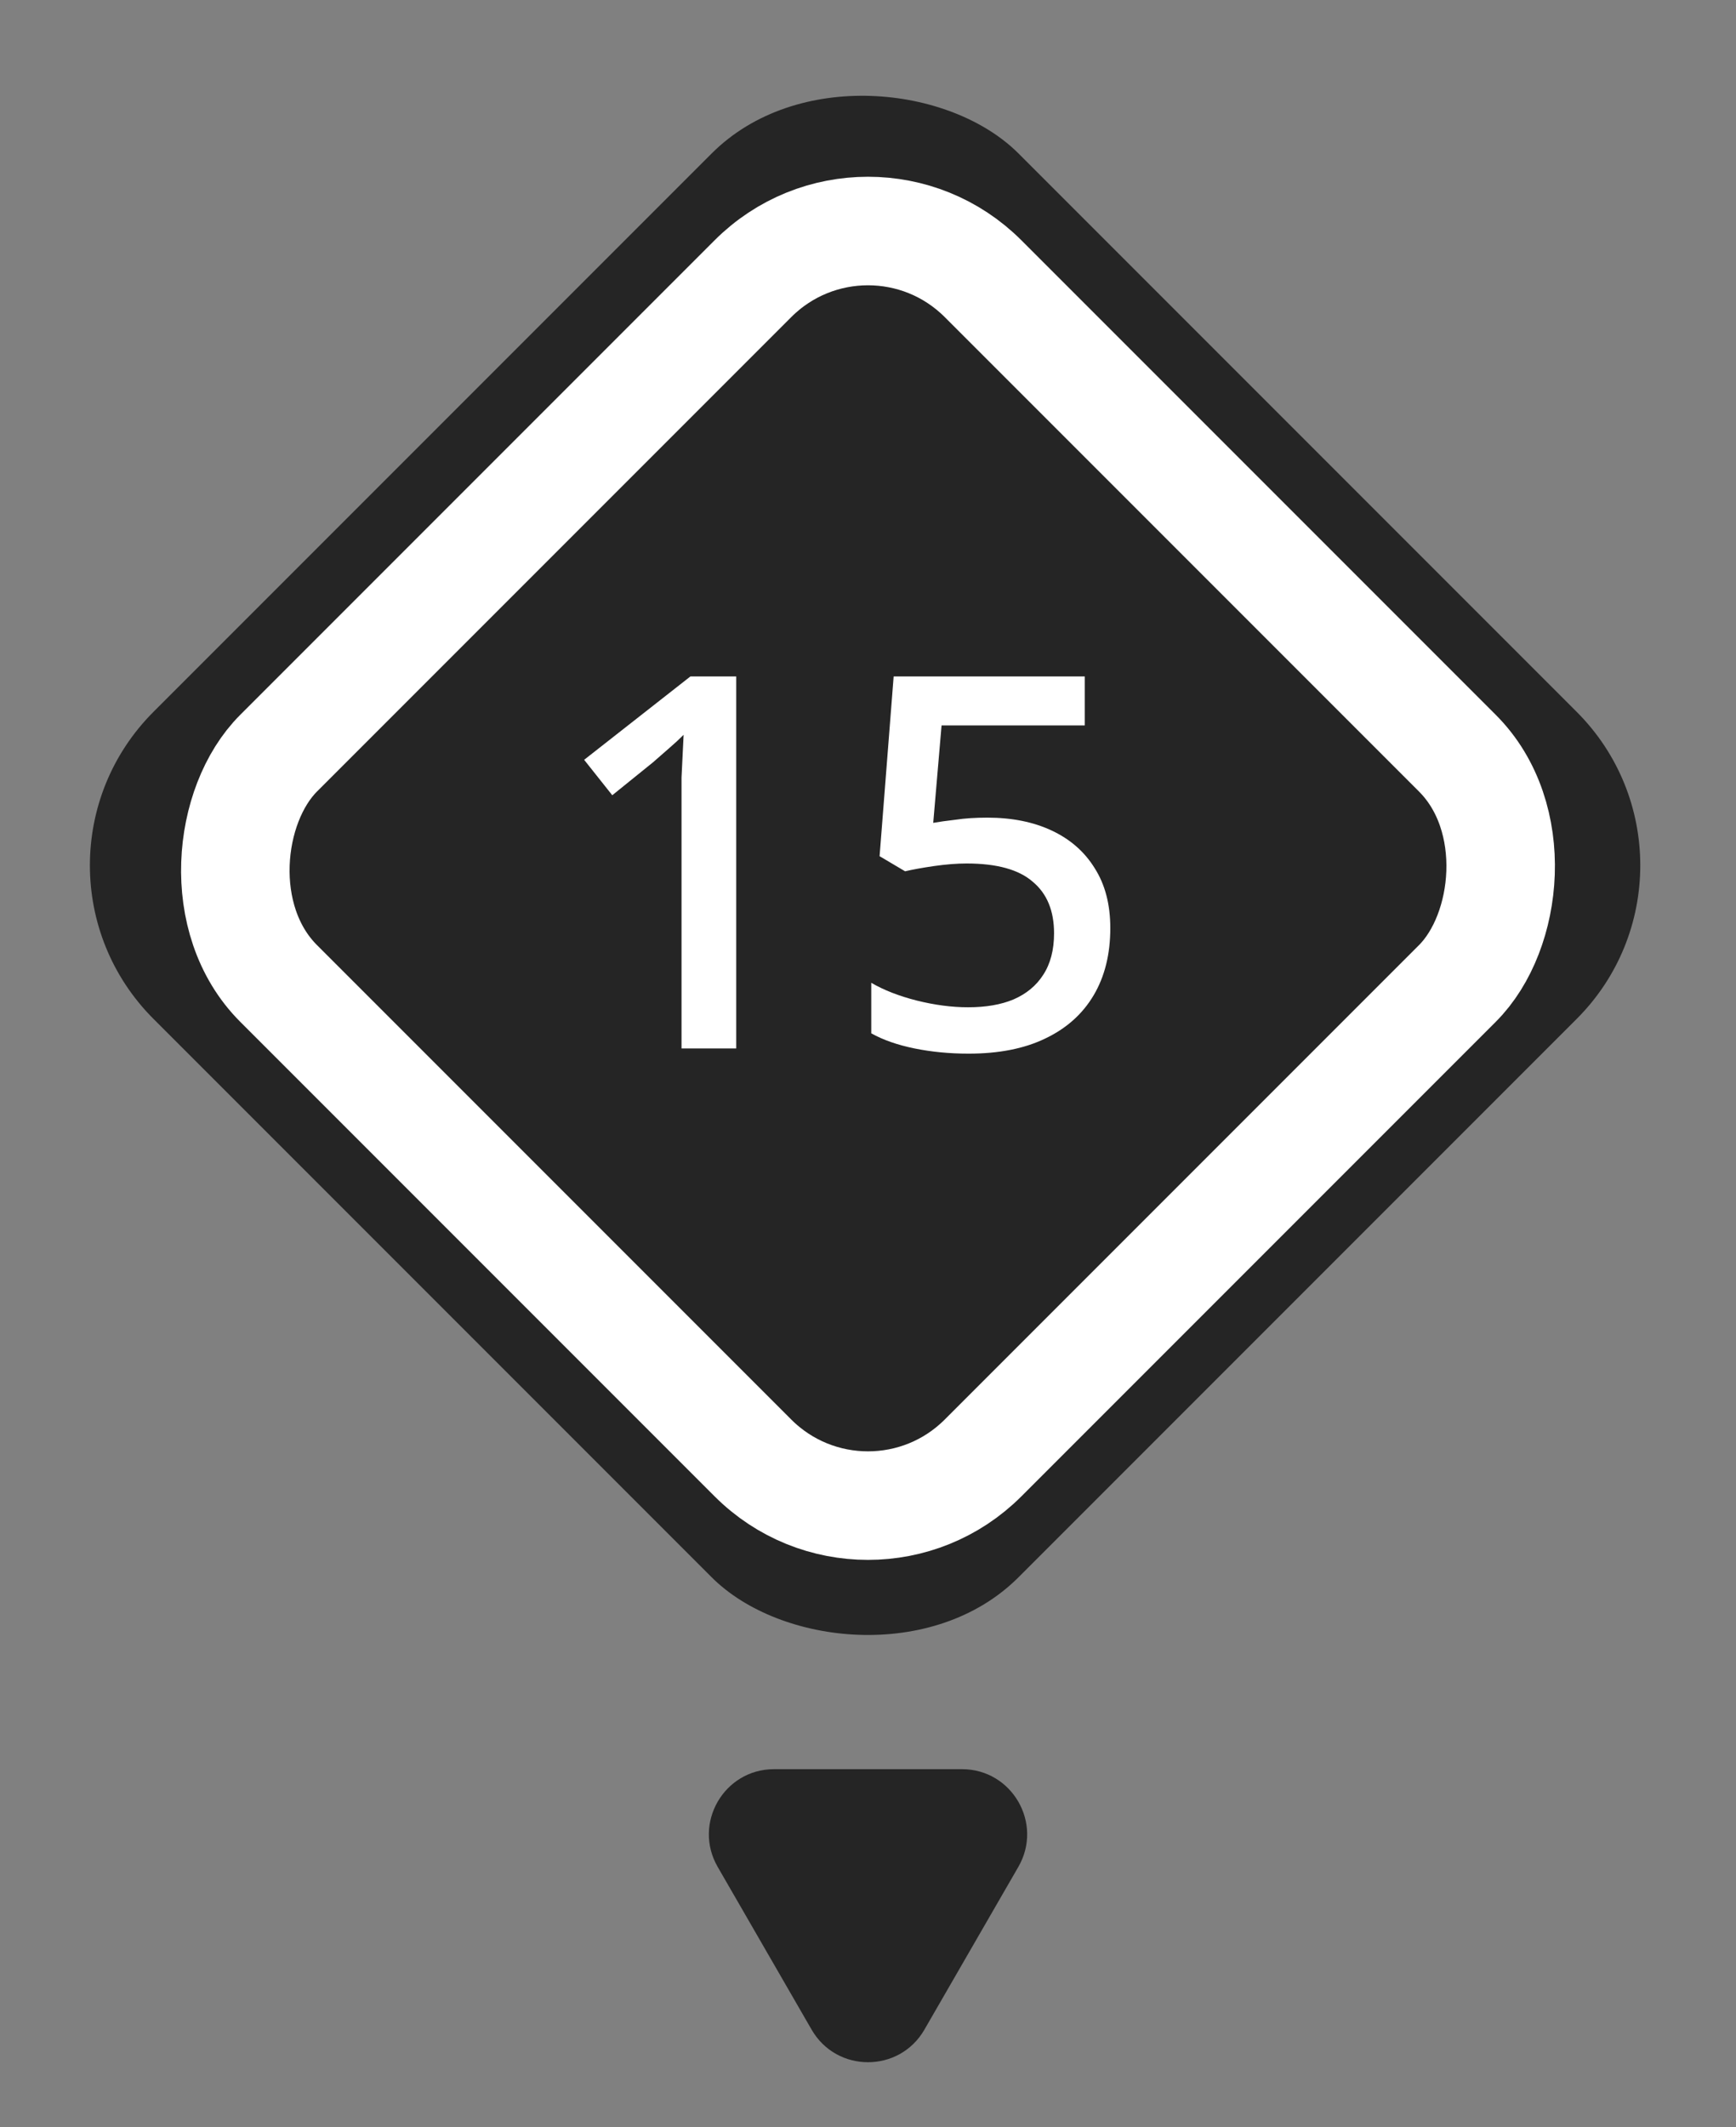 <?xml version="1.0" encoding="UTF-8"?> <svg xmlns="http://www.w3.org/2000/svg" width="80" height="98" viewBox="0 0 80 98" fill="none"><rect x="0" y="0" width="80" height="98" fill="#808080" stroke="none"/><g clip-path="url(#clip0_2005_943)"><rect x="79.731" y="39.865" width="56.378" height="56.378" rx="10" transform="rotate(135 79.731 39.865)" fill="#252525"></rect><path d="M33.928 48.298L31.407 48.298L31.407 36.922C31.407 36.522 31.407 36.154 31.407 35.818C31.424 35.466 31.439 35.13 31.456 34.81C31.471 34.474 31.488 34.154 31.503 33.85C31.296 34.058 31.079 34.258 30.855 34.45C30.631 34.642 30.375 34.866 30.087 35.122L28.215 36.634L26.919 35.002L31.816 31.162L33.928 31.162L33.928 48.298ZM45.502 37.666C46.638 37.666 47.63 37.866 48.478 38.266C49.326 38.666 49.982 39.242 50.446 39.994C50.926 40.746 51.166 41.666 51.166 42.754C51.166 43.954 50.91 44.986 50.398 45.85C49.886 46.714 49.142 47.378 48.166 47.842C47.206 48.306 46.03 48.538 44.638 48.538C43.758 48.538 42.926 48.458 42.142 48.298C41.358 48.138 40.694 47.906 40.15 47.602L40.15 45.274C40.726 45.61 41.422 45.882 42.238 46.09C43.07 46.298 43.862 46.402 44.614 46.402C45.43 46.402 46.126 46.282 46.702 46.042C47.294 45.786 47.75 45.41 48.07 44.914C48.406 44.402 48.574 43.762 48.574 42.994C48.574 41.954 48.246 41.162 47.59 40.618C46.95 40.058 45.934 39.778 44.542 39.778C44.094 39.778 43.59 39.818 43.03 39.898C42.486 39.978 42.046 40.058 41.71 40.138L40.534 39.442L41.182 31.162L49.99 31.162L49.99 33.418L43.39 33.418L43.006 37.906C43.278 37.858 43.622 37.81 44.038 37.762C44.454 37.698 44.942 37.666 45.502 37.666Z" fill="white"></path><rect x="40" y="7.536" width="45.912" height="45.912" rx="7.5" transform="rotate(45 40 7.536)" stroke="white" stroke-width="5"></rect></g><path d="M42.599 93.5C41.444 95.5 38.557 95.5 37.402 93.5L33.072 86C31.918 84 33.361 81.5 35.67 81.5L44.331 81.5C46.64 81.5 48.083 84 46.929 86L42.599 93.5Z" fill="#252525"></path><defs><clipPath id="clip0_2005_943"><rect x="79.731" y="39.865" width="56.378" height="56.378" rx="10" transform="rotate(135 79.731 39.865)" fill="white"></rect></clipPath></defs></svg> 